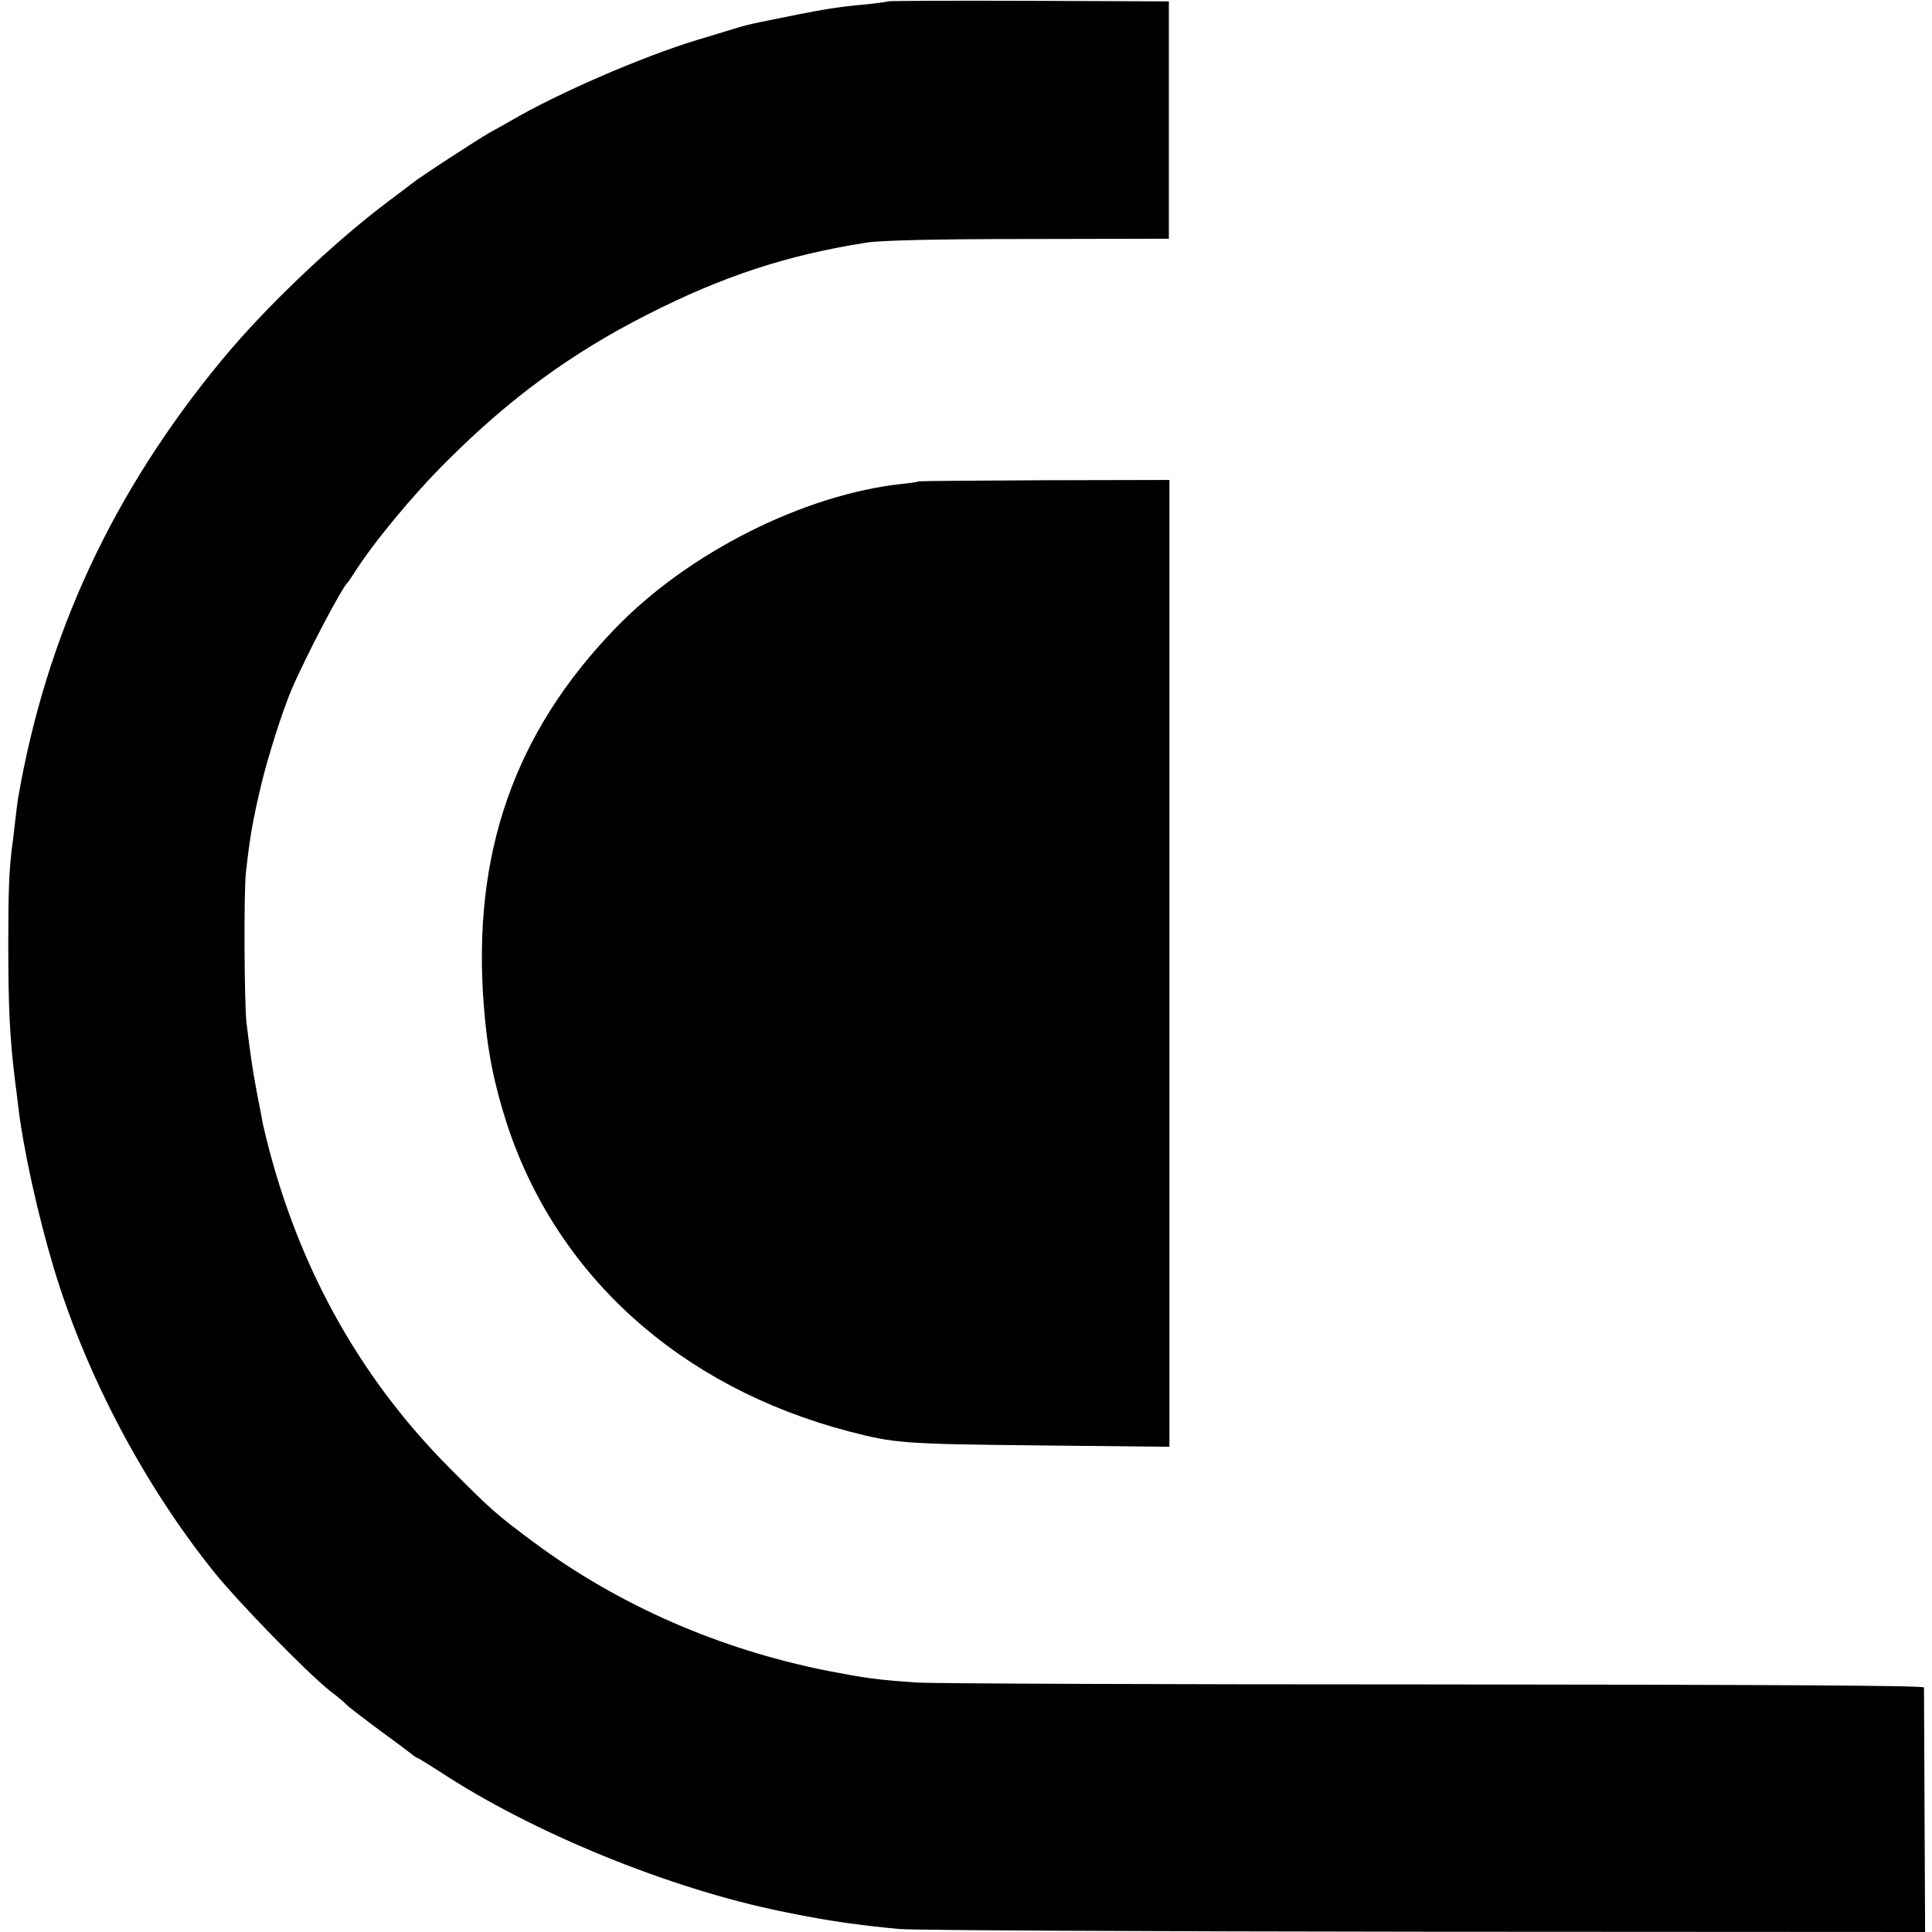 <?xml version="1.0" standalone="no"?>
<!DOCTYPE svg PUBLIC "-//W3C//DTD SVG 20010904//EN"
 "http://www.w3.org/TR/2001/REC-SVG-20010904/DTD/svg10.dtd">
<svg version="1.0" xmlns="http://www.w3.org/2000/svg"
 width="700pt" height="700pt" viewBox="0 0 700 700"
 preserveAspectRatio="xMidYMid meet">
<g transform="translate(0,700) scale(0.1,-0.1)"
fill="#000000" stroke="none">
<path d="M3218 6995 c-1 -1 -34 -6 -73 -10 -126 -12 -151 -16 -395 -66 -25 -5
-65 -15 -90 -23 -25 -8 -85 -26 -135 -41 -203 -62 -506 -194 -675 -293 -19
-11 -53 -30 -75 -42 -41 -23 -255 -162 -284 -186 -9 -7 -47 -36 -86 -65 -198
-149 -445 -384 -600 -572 -397 -480 -638 -999 -740 -1592 -2 -11 -6 -47 -10
-80 -4 -33 -8 -73 -11 -90 -11 -88 -14 -160 -14 -355 0 -241 6 -345 25 -500 3
-19 7 -55 10 -80 18 -158 72 -402 130 -595 116 -385 325 -781 576 -1095 89
-112 341 -370 424 -436 28 -21 55 -44 60 -50 6 -7 60 -48 120 -93 61 -44 115
-85 122 -91 7 -5 14 -10 17 -10 2 0 37 -22 78 -48 335 -221 833 -425 1243
-508 11 -2 31 -6 45 -9 120 -24 227 -40 376 -54 49 -5 906 -9 1904 -10 l1815
-1 -2 437 c-1 241 -2 443 -2 449 -1 7 -531 10 -1778 11 -978 0 -1821 3 -1873
7 -145 10 -185 16 -320 42 -393 78 -757 237 -1066 466 -137 102 -155 118 -304
268 -338 339 -565 757 -677 1245 -2 11 -12 65 -23 120 -17 92 -24 144 -37 250
-8 77 -10 471 -2 543 14 129 25 190 55 317 24 101 78 271 111 348 53 123 181
367 203 387 3 3 14 19 24 35 67 106 210 280 336 405 227 227 451 391 725 530
273 139 507 216 795 261 50 8 248 13 585 13 l510 1 0 430 0 430 -507 2 c-278
1 -508 0 -510 -2z"/>
<path d="M3328 5256 c-1 -2 -28 -6 -58 -9 -356 -38 -776 -249 -1041 -524 -367
-380 -519 -818 -476 -1368 13 -164 36 -278 83 -425 180 -552 629 -956 1239
-1116 165 -43 197 -46 686 -51 l476 -5 0 1751 0 1752 -453 -1 c-248 -1 -454
-3 -456 -4z"/>
</g>
</svg>
